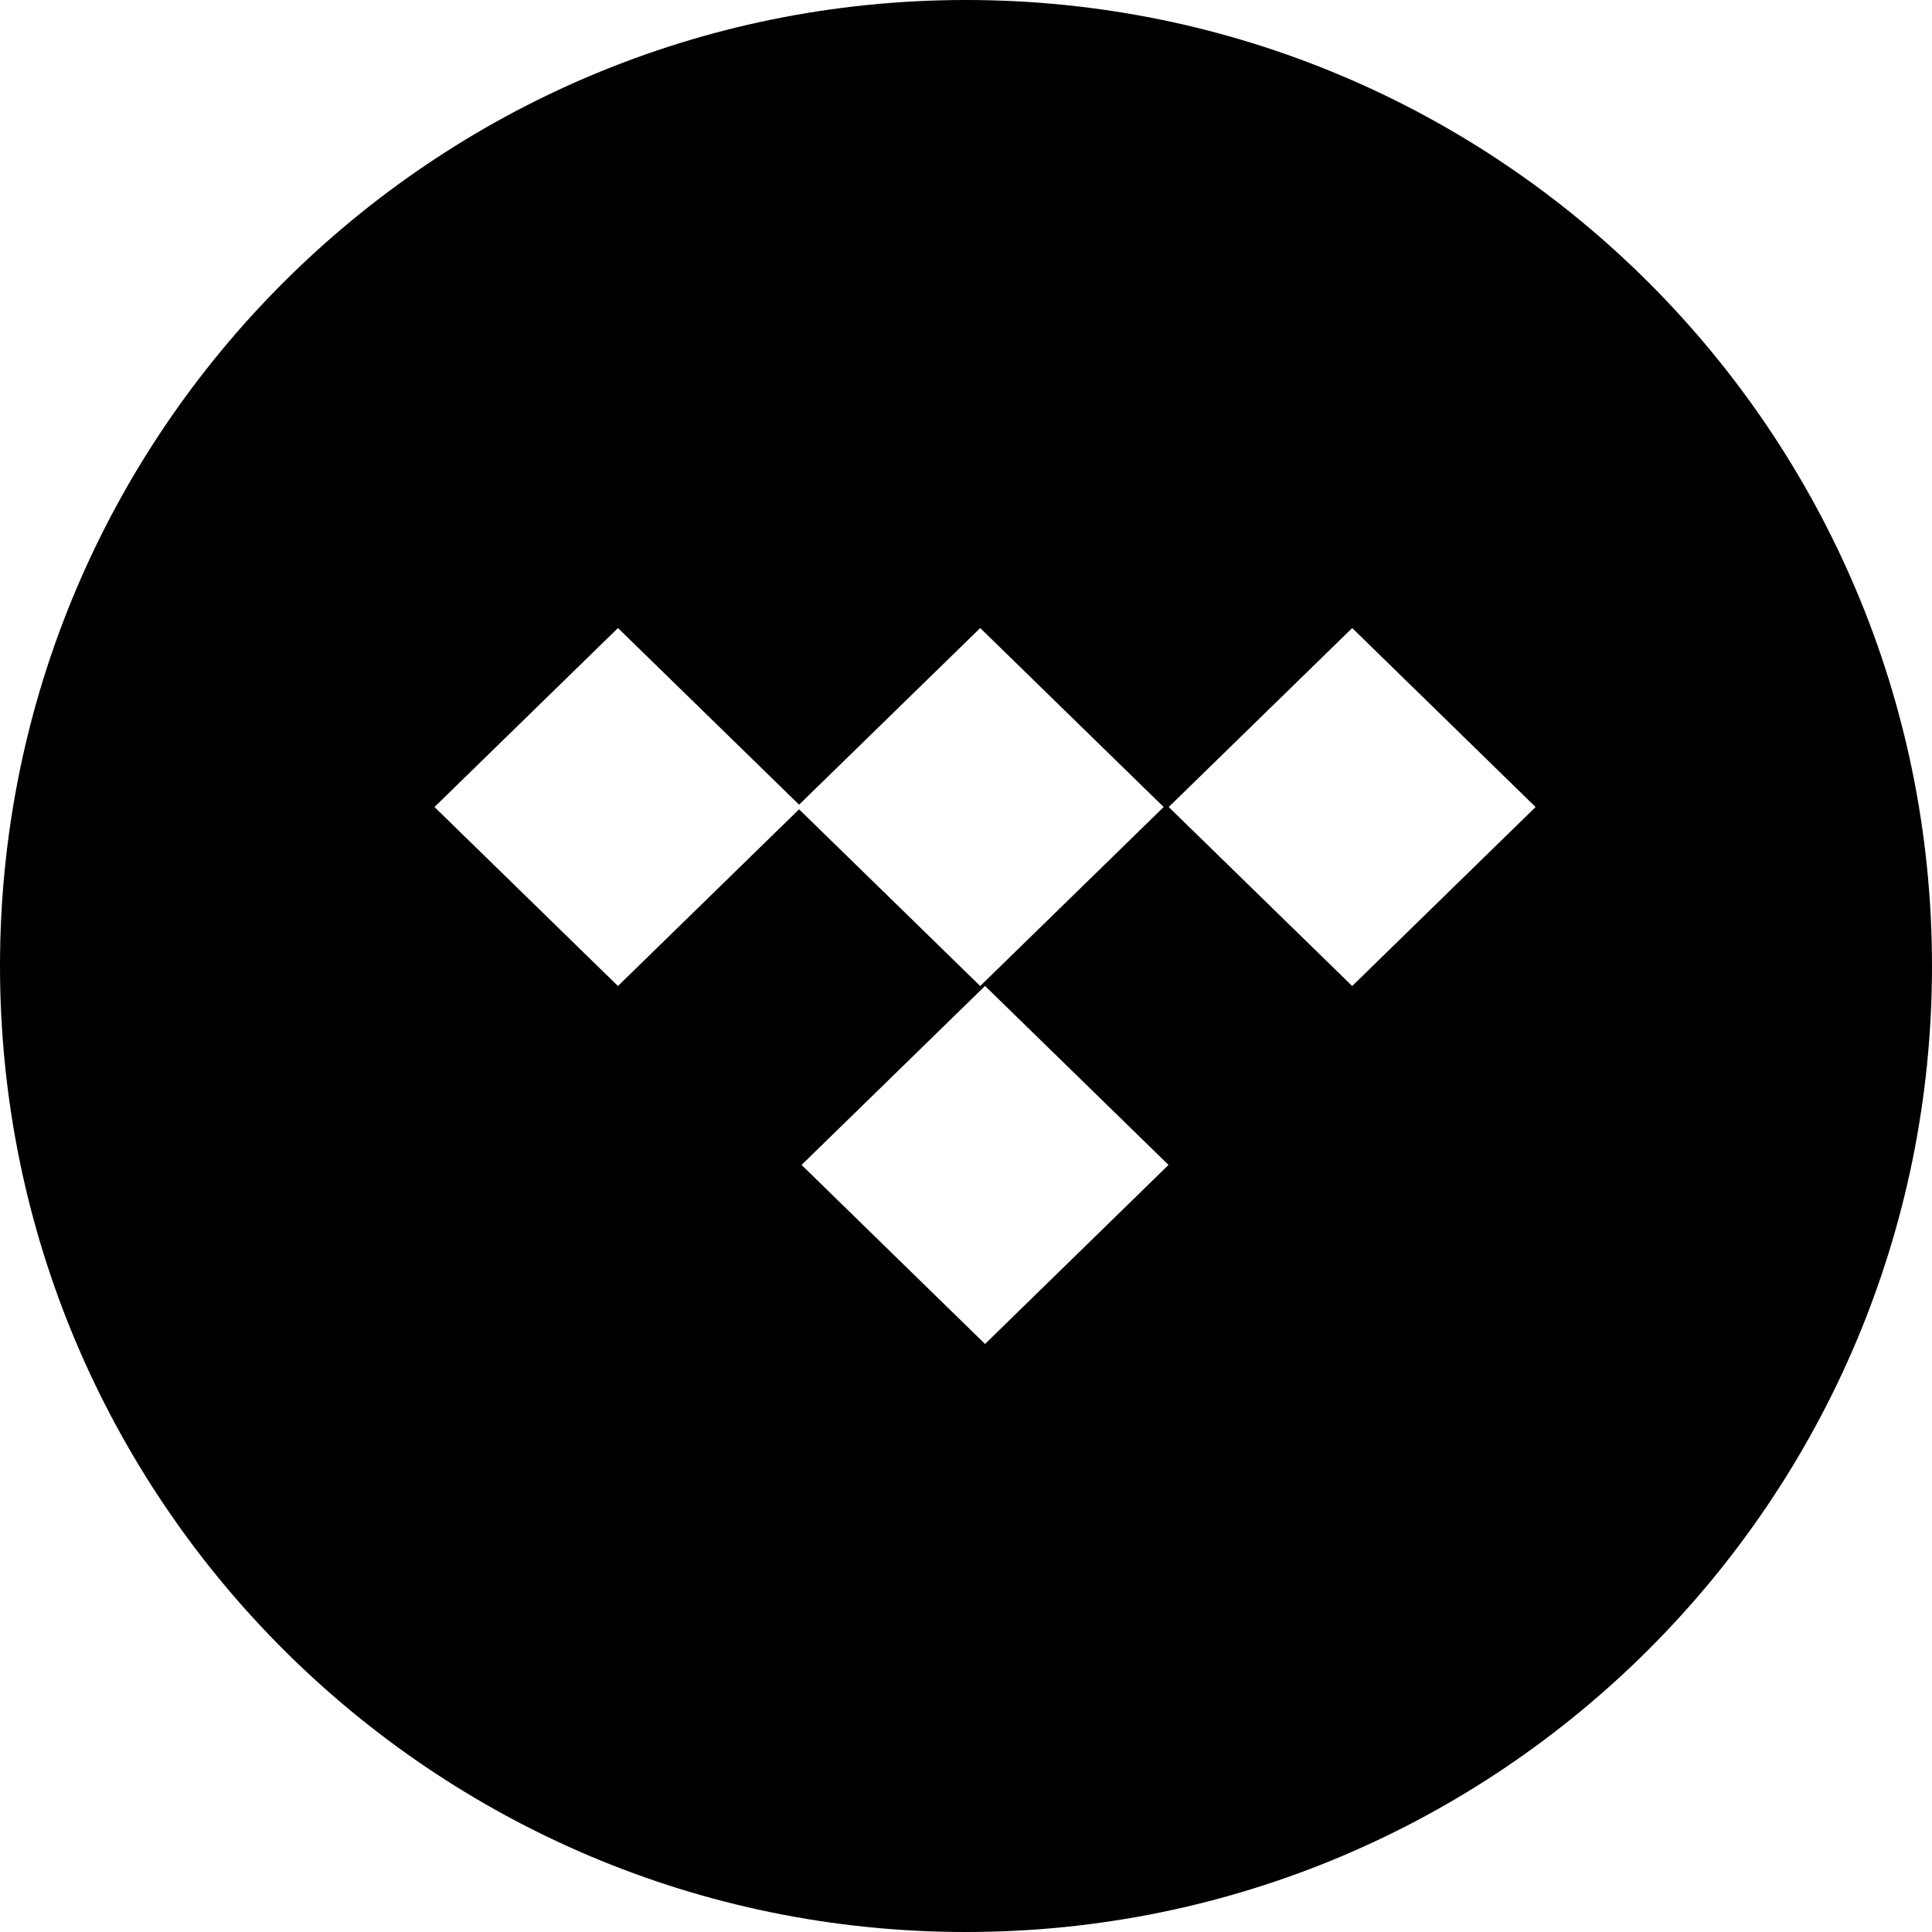 <svg width="28" height="28" viewBox="0 0 28 28" fill="none" xmlns="http://www.w3.org/2000/svg">
<path fill-rule="evenodd" clip-rule="evenodd" d="M28 14C28 21.732 21.732 28 14 28C6.268 28 0 21.732 0 14C0 6.268 6.268 0 14 0C21.732 0 28 6.268 28 14ZM16.935 16.883L14.276 19.478L11.617 16.883L14.276 14.289L16.935 16.883ZM8.956 14.29L11.581 11.729L14.206 14.29L16.865 11.696L14.206 9.102L11.581 11.662L8.956 9.102L6.297 11.696L8.956 14.29ZM19.597 14.29L22.255 11.696L19.597 9.102L16.938 11.696L19.597 14.29Z" fill="black"/>
</svg>

